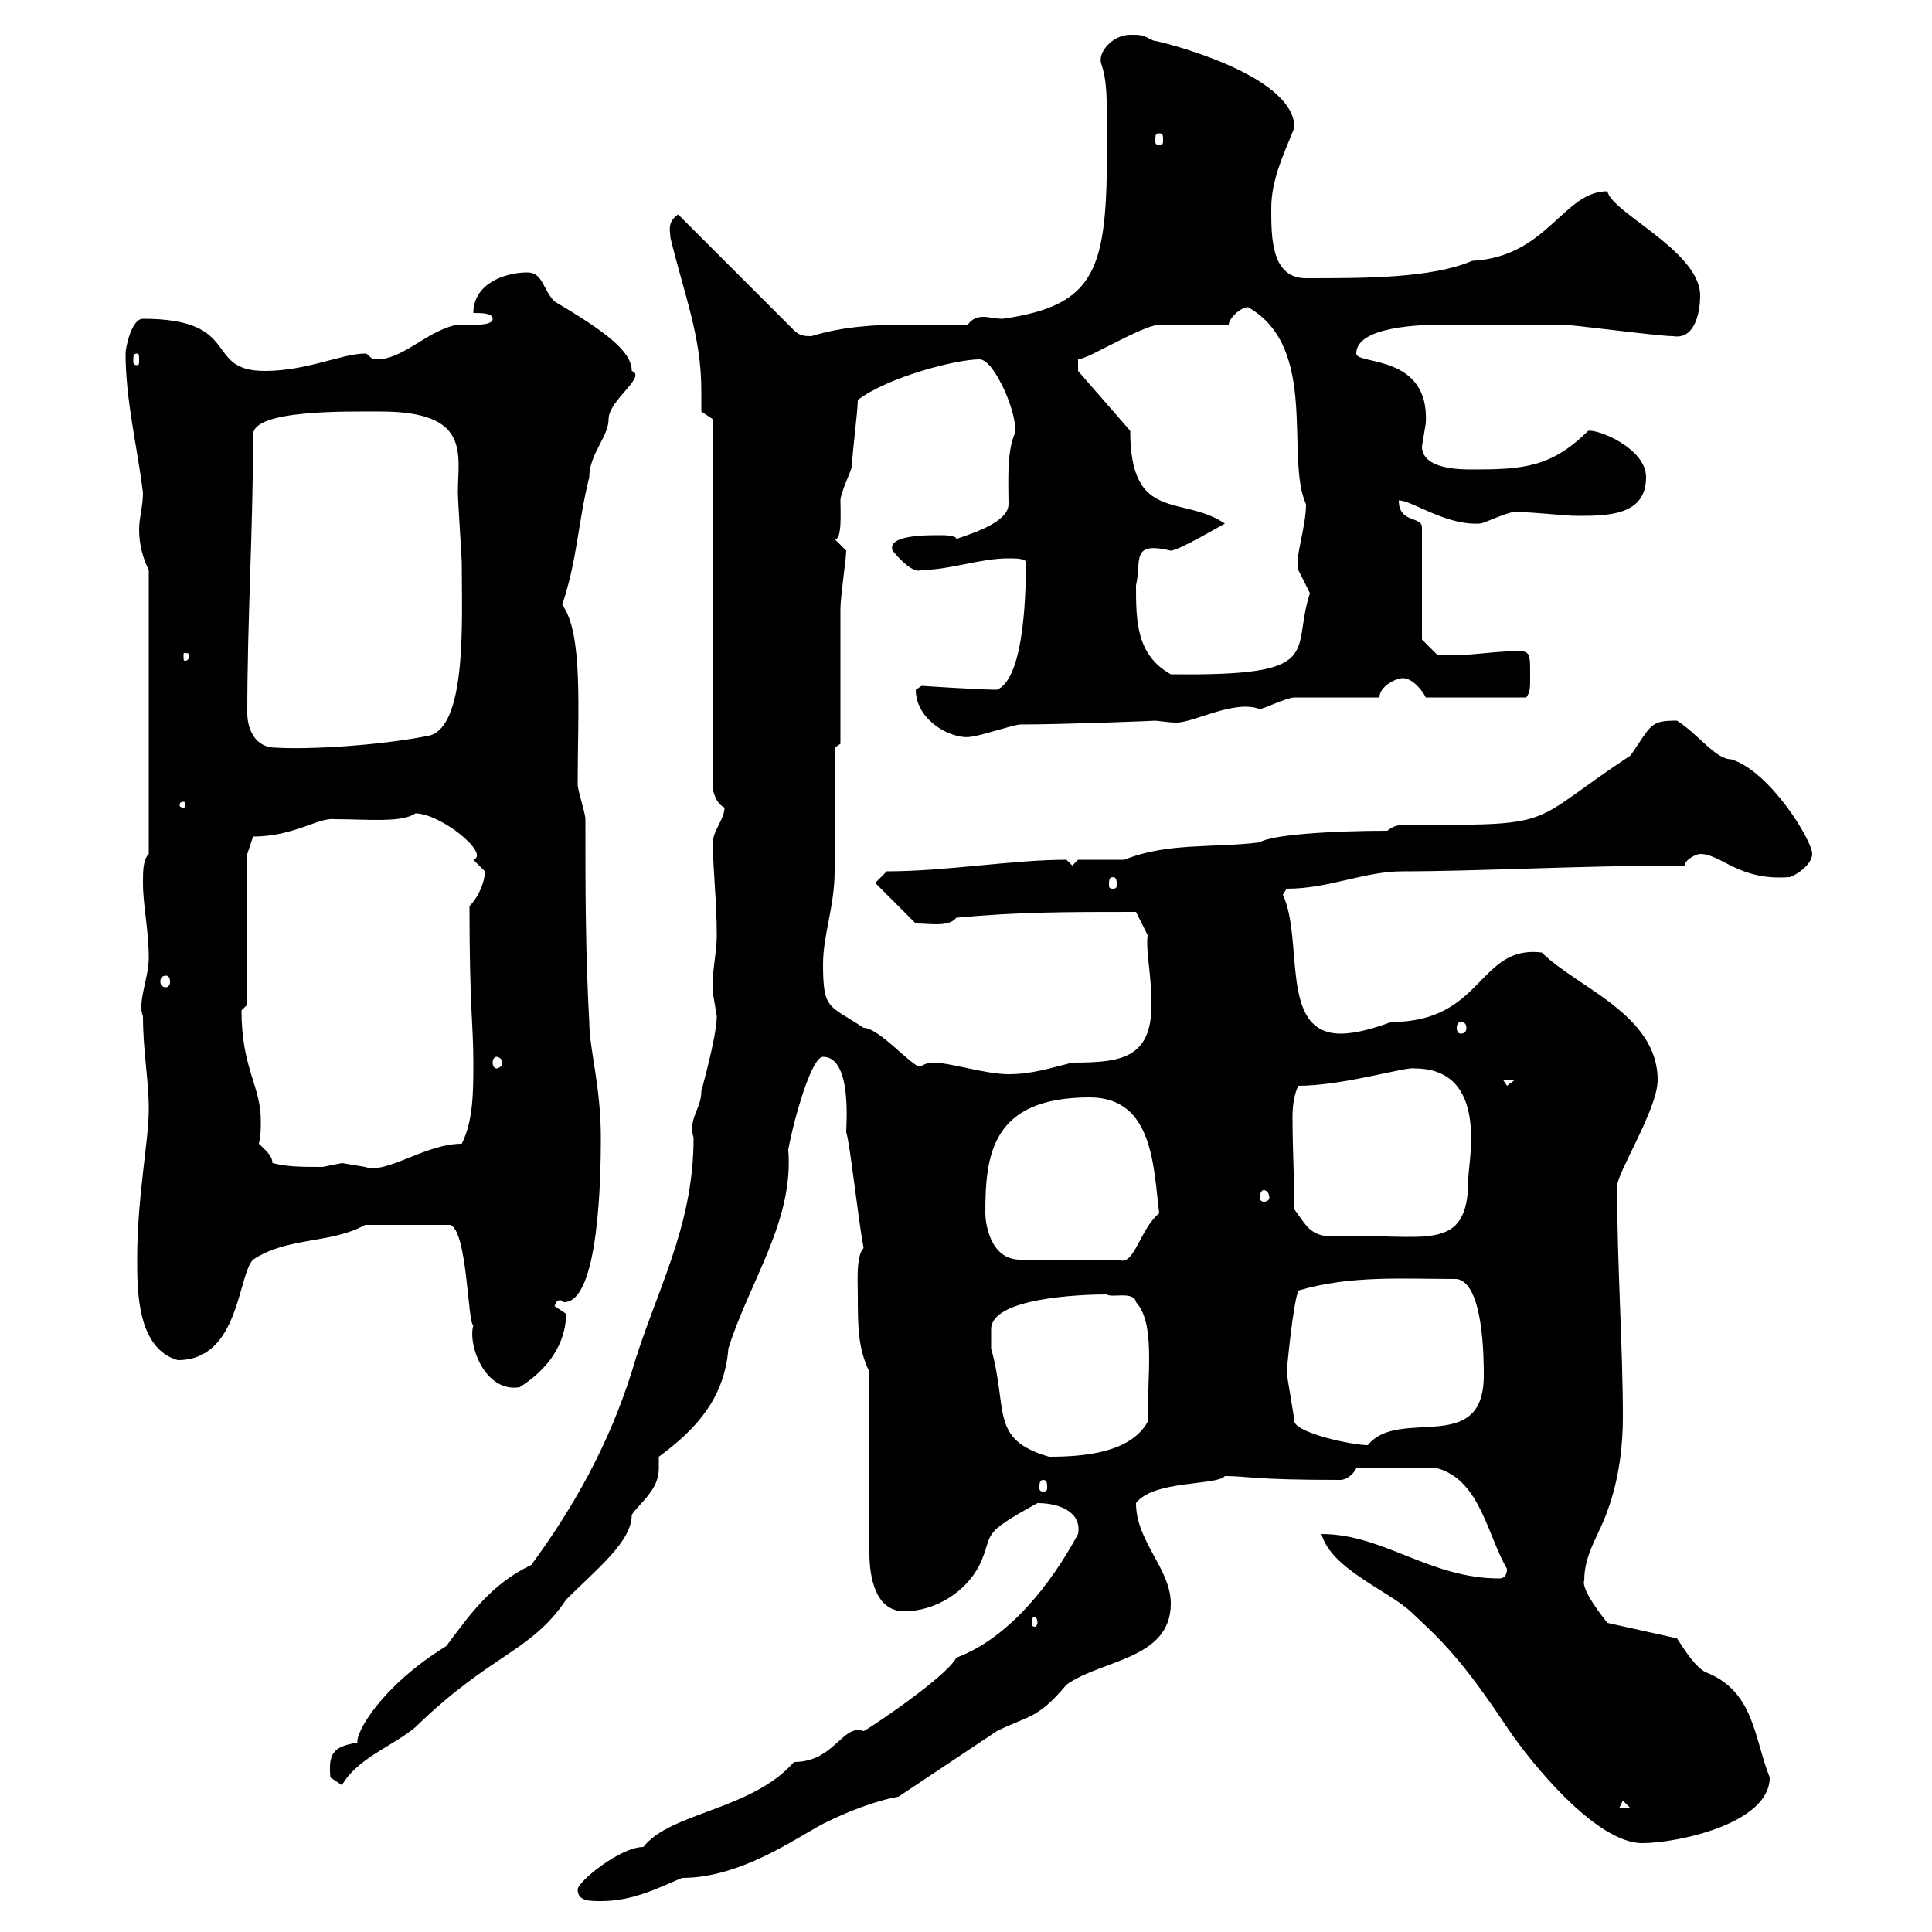 <svg xmlns="http://www.w3.org/2000/svg" xmlns:xlink="http://www.w3.org/1999/xlink" width="300" height="300"><path d="M89.70 293.40C89.70 295.20 91.50 295.20 93.30 295.20C98.10 295.20 101.70 293.40 105.90 291.60C114.90 291.60 123.30 285.60 127.80 283.20C131.40 281.40 135.90 279.60 139.50 279C142.20 277.20 152.10 270.60 154.80 268.80C159.60 266.40 161.10 267 165.60 261.60C171 257.70 181.80 257.70 181.80 249C181.80 243.60 176.40 239.40 176.40 233.40C179.10 229.80 189 230.70 190.20 229.20C193.80 229.20 194.10 229.80 208.20 229.80C208.80 229.80 210 229.20 210.60 228L223.20 228C229.80 229.80 231 238.50 234 243.60C234 244.80 233.40 245.10 232.80 245.10C222 245.10 214.80 238.20 205.20 238.20C206.70 243.60 215.40 246.90 219 250.20C223.80 254.70 226.80 257.40 234 268.20C237.60 273.60 247.80 286.20 255 286.20C260.40 286.20 274.80 283.20 274.80 276C272.40 270 272.40 262.80 265.20 259.80C263.40 259.20 261.60 256.20 260.40 254.40L249.60 252C249.60 252 245.40 246.90 246 245.40C246 241.20 248.40 238.20 249.60 234.60C251.40 229.80 252 224.40 252 220.20C252 209.10 251.10 196.50 251.10 184.20C251.10 182.10 257.40 172.20 257.40 167.70C257.40 157.50 244.80 153.30 239.40 147.90C229.50 146.70 230.40 158.70 216 158.70C213.60 159.60 210.60 160.50 208.20 160.50C198.60 160.50 202.50 146.10 199.20 138.90L199.80 138C206.40 138 211.80 135.30 217.80 135.30C229.50 135.30 245.40 134.40 261.60 134.40C261.60 133.50 263.40 132.60 264 132.60C267.30 132.60 270 136.80 277.80 136.20C278.40 136.20 281.40 134.40 281.40 132.60C281.40 130.50 274.80 119.70 268.80 117.90C266.40 117.90 263.70 114 260.40 111.90C256.20 111.90 256.50 112.50 253.20 117.30C237.30 127.80 242.10 128.10 220.80 128.10C220.20 128.10 219 128.10 218.40 128.10C217.20 128.10 216.60 128.10 215.40 129C207 129 197.40 129.60 195.60 130.80C188.40 131.70 181.20 130.80 174.60 133.50C173.70 133.50 168.30 133.50 167.40 133.50L166.50 134.40L165.60 133.50C157.20 133.50 147 135.30 137.70 135.30L135.90 137.10L142.20 143.40C144.60 143.40 147.30 144 148.50 142.50C158.10 141.60 165.60 141.60 176.40 141.60L178.20 145.20C177.90 147.90 178.80 151.20 178.80 156C178.80 164.40 174 165 166.50 165C162.90 165.90 160.20 166.80 156.60 166.80C153 166.80 147.60 165 144.90 165C143.70 165 143.10 165.60 142.80 165.60C141.60 165.60 136.50 159.60 134.10 159.60C128.70 156 127.80 156.90 127.80 149.70C127.80 145.20 129.60 140.70 129.60 135.30C129.60 132.60 129.60 119.10 129.60 116.10L130.50 115.50C130.50 112.50 130.50 97.50 130.50 94.50C130.50 92.70 131.40 86.70 131.40 85.50L129.60 83.70C130.80 84 130.50 79.20 130.50 77.70C130.50 76.50 132.30 72.90 132.30 72.30C132.30 70.50 133.20 63.90 133.20 62.10C138 58.50 148.50 55.80 152.10 55.80C154.50 55.80 158.40 65.10 157.50 67.50C156.30 70.50 156.60 75 156.60 78.30C156.60 81.30 150 83.10 148.50 83.70C148.50 83.10 146.70 83.10 145.80 83.10C143.70 83.10 137.70 83.10 138.60 85.50C139.80 87 141.90 89.10 143.10 88.50C147.60 88.50 152.10 86.70 156.60 86.70C157.50 86.70 159.30 86.70 159.30 87.30C159.30 90.30 159.30 105.30 154.80 107.10C152.10 107.10 143.10 106.50 143.10 106.50C143.10 106.50 142.20 107.10 142.20 107.10C142.20 112.20 148.50 115.20 151.20 114.30C152.10 114.30 157.50 112.50 158.40 112.50C164.70 112.50 180.90 111.90 179.10 111.90C180 111.90 181.20 112.20 182.70 112.20C185.40 112.20 191.70 108.60 195.60 110.10C196.20 110.10 199.80 108.30 201 108.30C202.80 108.30 212.40 108.30 214.20 108.30C214.20 106.50 216.90 105.30 217.80 105.30C219.30 105.30 220.80 107.10 221.40 108.30L237 108.30C237.60 107.40 237.60 107.10 237.60 104.70C237.60 101.70 237.60 101.10 235.80 101.10C231.60 101.10 227.70 102 223.20 101.70L220.80 99.30L220.80 81.90C220.80 80.10 217.20 81.30 217.20 77.70C219.30 77.70 224.40 81.60 229.80 81.30C230.40 81.30 234 79.50 235.20 79.50C238.20 79.50 243 80.10 244.80 80.10C249.60 80.10 255.60 80.10 255.60 74.10C255.60 69.60 248.10 66.60 246.60 66.90C240.90 72.60 236.40 72.90 228.60 72.90C226.80 72.90 220.80 72.90 220.80 69.30C220.80 69.30 221.40 65.70 221.40 65.70C222 54.90 210.60 56.70 210.60 54.90C210.60 50.70 220.50 50.40 224.40 50.40C228.60 50.40 237.60 50.40 242.40 50.40C244.20 50.40 257.40 52.20 259.80 52.20C263.40 52.80 264 48 264 45.90C264 39 250.20 33 249.60 29.70C242.70 29.70 240.30 39.90 228.60 40.50C222.30 43.20 212.10 43.20 202.80 43.20C197.40 43.20 197.40 36.90 197.40 32.40C197.40 27.90 199.20 24.30 201 19.80C201 11.40 179.70 6.30 179.10 6.30C177.30 5.40 177.30 5.40 175.50 5.40C172.80 5.40 170.40 8.10 171 9.90C171.90 12.60 171.90 14.70 171.90 22.50C171.90 41.70 170.40 47.40 155.70 49.50C154.50 49.50 153.60 49.20 152.70 49.20C151.80 49.20 150.90 49.50 150.30 50.40C147.30 50.40 144.60 50.40 141 50.40C135.90 50.40 130.80 50.70 126 52.20C125.10 52.20 124.20 52.20 123.30 51.30L105.30 33.30C103.50 34.50 104.10 36 104.10 36.90C106.20 45.60 108.90 52.20 108.90 60.60C108.90 61.80 108.90 63 108.90 63.90L110.70 65.10L110.70 122.70C111 123.60 111.30 124.80 112.50 125.40C112.50 127.20 110.70 129 110.70 130.80C110.70 135.30 111.30 139.80 111.30 145.20C111.30 148.20 110.40 151.50 110.70 154.20C110.70 154.20 111.30 157.80 111.30 157.80C111.30 161.10 108.60 170.40 108.90 169.50C108.90 172.20 106.80 173.70 107.70 176.70C107.70 190.80 101.70 200.70 98.10 213C94.50 224.40 89.10 234 82.50 243C76.20 246 72.90 250.80 69.30 255.60C59.10 261.90 55.20 269.10 55.50 270.60C51.60 271.20 51 272.40 51.30 276C51.30 276 53.10 277.20 53.10 277.20C55.50 273 60.90 271.20 64.50 268.20C76.20 256.80 82.50 256.50 87.90 248.40C92.70 243.60 98.10 239.40 98.10 235.20C99.60 233.10 102.30 231.30 102.30 228C102.30 227.40 102.30 227.10 102.30 226.20C108 222 112.50 217.20 113.10 209.40C116.40 198.90 123.30 189.60 122.40 178.50C123.30 173.70 126 164.10 127.80 164.10C132.30 164.10 131.40 174.60 131.40 175.80C132 177.60 133.20 189 134.10 193.80C132.90 195 133.20 199.20 133.20 201C133.20 205.80 133.20 209.40 135 213L135 241.20C135 244.80 135.90 250.20 140.40 250.20C145.20 250.20 150 247.20 152.10 243C154.50 237.90 151.80 238.50 161.10 233.40C164.70 233.40 168 234.90 167.40 238.20C163.20 246 156.60 254.40 148.50 257.40C147 260.40 134.40 268.80 134.10 268.80C130.80 267.60 129.60 273.60 123.30 273.60C116.70 281.10 104.10 281.40 99.90 286.80C96.30 286.80 89.70 292.20 89.70 293.40ZM252 279.60L253.20 280.80L251.40 280.80ZM161.10 252C161.10 252.30 160.80 252.60 160.80 252.60C160.20 252.60 160.20 252.30 160.20 252C160.20 251.40 160.20 251.10 160.80 251.10C160.80 251.10 161.10 251.40 161.10 252ZM162 229.80C162.60 229.80 162.60 230.40 162.60 231C162.60 231.30 162.60 231.60 162 231.60C161.40 231.60 161.40 231.30 161.40 231C161.40 230.40 161.40 229.80 162 229.80ZM153.90 206.40C153.90 201.60 167.40 201 171.90 201C172.50 201.60 176.10 200.40 176.40 202.20C179.40 205.50 178.20 213 178.20 220.80C175.50 225.60 168.30 226.20 162.90 226.20C153.60 223.50 156.60 219 153.90 209.40C153.90 209.40 153.90 207.60 153.90 206.40ZM201 220.80C201 220.20 199.80 213.60 199.80 213C199.80 213 200.70 202.80 201.60 200.40C209.70 198 217.80 198.60 226.20 198.60C230.40 199.20 230.40 211.20 230.40 213.60C230.40 226.20 217.20 218.40 212.40 224.40C210 224.40 201.60 222.60 201 220.80ZM56.70 190.20L69.90 190.20C72.60 191.10 72.60 205.50 73.50 205.80C72.60 208.80 75.30 216.30 80.70 215.40C87.30 211.20 87.90 206.10 87.90 204L86.10 202.80C86.40 202.20 86.40 201.90 87 201.90C87.30 201.90 87.30 202.20 87.60 202.20C93 202.20 93.30 182.70 93.30 176.70C93.30 168.60 91.50 162.90 91.50 158.70C90.90 147.90 90.90 138 90.90 127.20C90.90 126.30 89.70 122.70 89.70 121.80C89.70 110.40 90.60 98.40 87.30 93.90C89.70 86.70 89.70 81.30 91.50 74.10C91.50 70.50 94.50 67.80 94.50 65.10C94.50 62.10 100.50 58.50 98.10 57.60C98.10 54.60 94.20 51.60 86.10 46.80C84.30 45 84.30 42.30 81.90 42.30C78.30 42.30 73.50 44.10 73.50 48.60C74.70 48.60 76.50 48.60 76.50 49.50C76.50 50.70 73.20 50.40 71.10 50.40C66.30 51.30 62.70 55.80 58.50 55.80C57.30 55.80 57.30 54.90 56.70 54.90C53.10 54.90 47.70 57.60 41.10 57.60C31.50 57.60 37.80 49.50 22.20 49.50C20.40 49.50 19.50 54 19.50 54.90C19.50 62.10 21.30 69.30 22.20 76.50C22.20 78.60 21.60 80.40 21.60 82.20C21.60 84.60 22.20 86.70 23.10 88.50L23.10 132.60C22.20 133.50 22.20 135.30 22.20 137.10C22.20 140.70 23.10 144.30 23.10 148.80C23.10 151.80 21.30 155.70 22.20 157.80C22.20 163.20 23.10 167.70 23.10 172.20C23.10 177.30 21.30 185.70 21.30 195.60C21.30 200.40 21.30 209.40 27.60 211.20C37.20 211.20 36.90 198 39.30 195.60C44.70 192 51.30 193.20 56.70 190.20ZM153 188.40C153 179.40 153.90 170.40 169.20 170.40C179.10 170.40 179.10 181.20 180 188.40C177 190.80 176.10 196.80 173.70 195.60L158.40 195.60C153.60 195.60 153 189.60 153 188.40ZM201 187.80C201 183.60 200.70 178.50 200.70 173.40C200.70 171.60 201 169.80 201.60 168.60C208.50 168.60 218.40 165.60 219.60 165.90C231.30 165.90 228 180.30 228 183C228 195 221.10 191.40 207 192C203.40 192 202.80 190.20 201 187.80ZM196.20 184.80C196.80 184.80 197.10 185.40 197.10 186C197.10 186.30 196.80 186.60 196.20 186.60C195.90 186.60 195.60 186.30 195.60 186C195.60 185.40 195.90 184.80 196.20 184.80ZM42.30 180.60C42.30 179.40 41.10 178.50 40.20 177.60C40.50 176.40 40.50 175.20 40.50 174C40.50 168.60 37.50 165.90 37.50 156.90C37.50 156.90 38.40 156 38.40 156L38.40 132.60L39.30 129.90C45.60 129.90 49.50 126.90 51.90 127.20C57 127.20 62.40 127.80 64.50 126.30C68.40 126.30 76.20 132.60 73.50 133.50C73.50 133.50 75.30 135.30 75.30 135.30C75.30 136.80 74.40 139.20 72.90 140.70C72.90 156.60 73.50 159 73.50 165C73.50 169.50 73.50 174 71.70 177.60C66 177.60 60 182.40 56.70 181.20C56.70 181.20 53.10 180.60 53.10 180.60C53.10 180.60 50.10 181.20 50.10 181.20C46.80 181.20 44.70 181.20 42.30 180.60ZM233.40 167.70L235.20 167.70L234 168.60ZM77.10 164.10C77.40 164.10 78 164.40 78 165C78 165.60 77.40 165.90 77.10 165.90C76.80 165.90 76.50 165.60 76.50 165C76.50 164.40 76.80 164.10 77.10 164.10ZM226.80 158.70C227.40 158.70 227.70 159 227.70 159.60C227.70 160.20 227.40 160.50 226.80 160.50C226.50 160.50 226.20 160.20 226.20 159.60C226.20 159 226.50 158.70 226.80 158.70ZM25.80 151.50C26.10 151.50 26.40 151.80 26.40 152.40C26.40 153 26.10 153.30 25.80 153.30C25.20 153.30 24.90 153 24.90 152.40C24.90 151.80 25.20 151.50 25.80 151.50ZM172.80 136.20C173.40 136.20 173.40 136.80 173.40 137.40C173.40 137.70 173.40 138 172.80 138C172.20 138 172.20 137.70 172.20 137.40C172.20 136.80 172.20 136.20 172.80 136.20ZM28.50 124.50C28.80 124.50 28.80 124.80 28.80 125.10C28.80 125.10 28.80 125.40 28.50 125.40C27.90 125.40 27.90 125.10 27.90 125.10C27.90 124.80 27.90 124.50 28.50 124.50ZM38.40 110.70C38.40 96 39.30 82.20 39.30 67.50C39.30 63.60 53.70 63.90 59.10 63.90C73.20 63.90 71.10 70.50 71.10 76.50C71.10 77.70 71.70 86.70 71.70 87.30C71.70 96 72.60 113.40 66.30 114.30C58.50 115.80 48 116.40 42.90 116.10C39.30 116.10 38.40 112.80 38.40 110.70ZM176.40 90.90C177.30 87 175.50 84 181.80 85.50C183 85.50 189.60 81.60 190.20 81.30C183.60 76.80 175.50 81.30 175.50 66.90L167.40 57.60L167.40 55.80C168.90 55.80 177 50.70 180 50.40L190.80 50.40C190.80 49.50 192.60 47.70 193.80 47.70C204.90 54 199.50 71.10 202.80 78.30C202.80 81.90 201 86.70 201.60 88.50C201.60 88.50 203.40 92.10 203.40 92.10C200.40 101.40 206.10 105 181.80 104.70C176.40 101.70 176.40 96.30 176.40 90.90ZM29.40 101.70C29.40 102.60 28.80 102.60 28.80 102.60C28.50 102.60 28.50 102.60 28.50 101.70C28.50 101.40 28.50 101.40 28.80 101.40C28.80 101.40 29.40 101.40 29.40 101.70ZM21.30 54.90C21.60 54.90 21.60 55.20 21.60 56.10C21.60 56.40 21.60 56.70 21.30 56.70C20.70 56.70 20.70 56.40 20.70 56.10C20.70 55.20 20.70 54.90 21.30 54.90ZM180 20.70C180.60 20.70 180.60 21 180.60 21.90C180.60 22.20 180.60 22.50 180 22.50C179.40 22.50 179.40 22.20 179.40 21.90C179.40 21 179.40 20.70 180 20.70Z"/></svg>